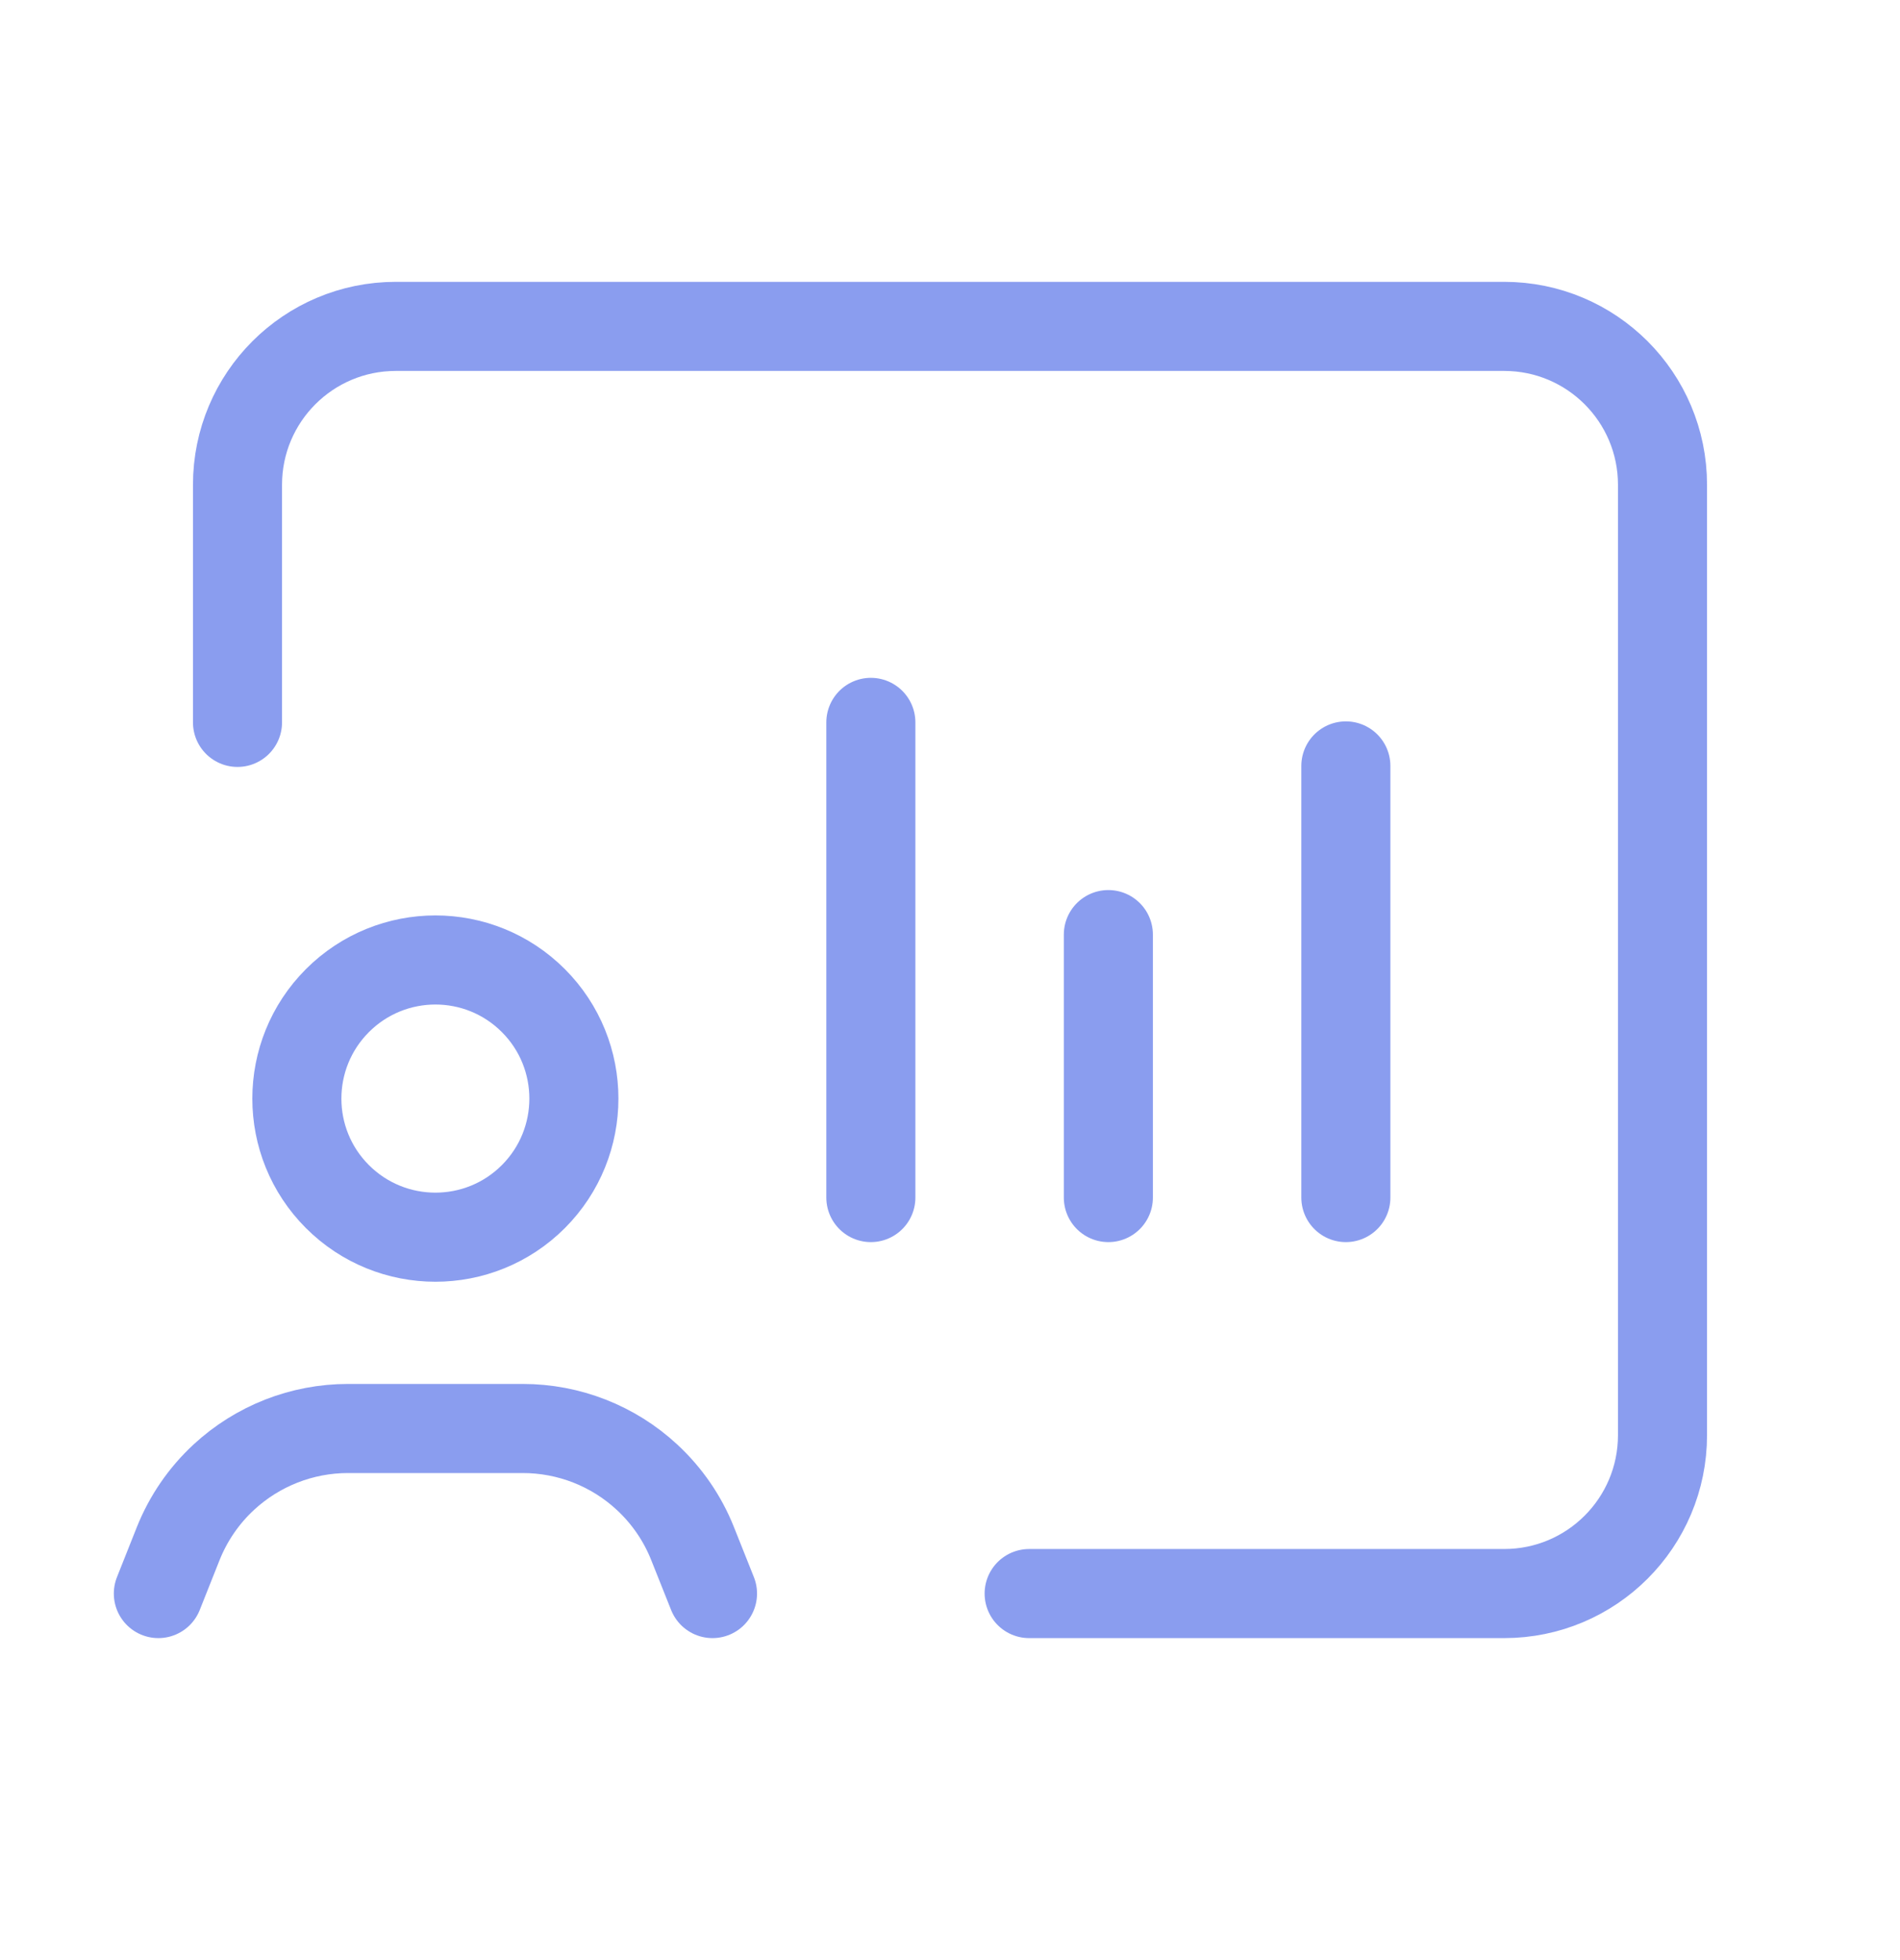 <svg width="32" height="33" viewBox="0 0 32 33" fill="none" xmlns="http://www.w3.org/2000/svg">
<path d="M4 12.162V8.162C4 6.689 5.193 5.495 6.667 5.495H25.333C26.807 5.495 28 6.689 28 8.162V24.162C28 25.635 26.807 26.829 25.333 26.829H17.333" stroke="#8A9DEF" stroke-width="1.5" stroke-linecap="round" stroke-linejoin="round"/>
<path d="M12 26.829L11.665 25.989C11.496 25.563 11.233 25.181 10.897 24.87V24.87C10.328 24.342 9.58 24.05 8.805 24.05H5.861C5.085 24.05 4.339 24.343 3.769 24.87V24.87C3.433 25.181 3.171 25.563 3.001 25.989L2.667 26.829" stroke="#8A9DEF" stroke-width="1.5" stroke-linecap="round" stroke-linejoin="round"/>
<path d="M8.983 16.846C9.893 17.757 9.893 19.234 8.983 20.146C8.072 21.057 6.595 21.057 5.683 20.146C4.772 19.235 4.772 17.758 5.683 16.846C6.595 15.934 8.072 15.934 8.983 16.846" stroke="#8A9DEF" stroke-width="1.5" stroke-linecap="round" stroke-linejoin="round"/>
<path d="M14.667 20.162V12.162" stroke="#8A9DEF" stroke-width="1.5" stroke-linecap="round" stroke-linejoin="round"/>
<path d="M18.667 20.162V15.735" stroke="#8A9DEF" stroke-width="1.5" stroke-linecap="round" stroke-linejoin="round"/>
<path d="M22.667 20.162V12.895" stroke="#8A9DEF" stroke-width="1.5" stroke-linecap="round" stroke-linejoin="round"/>
</svg>
